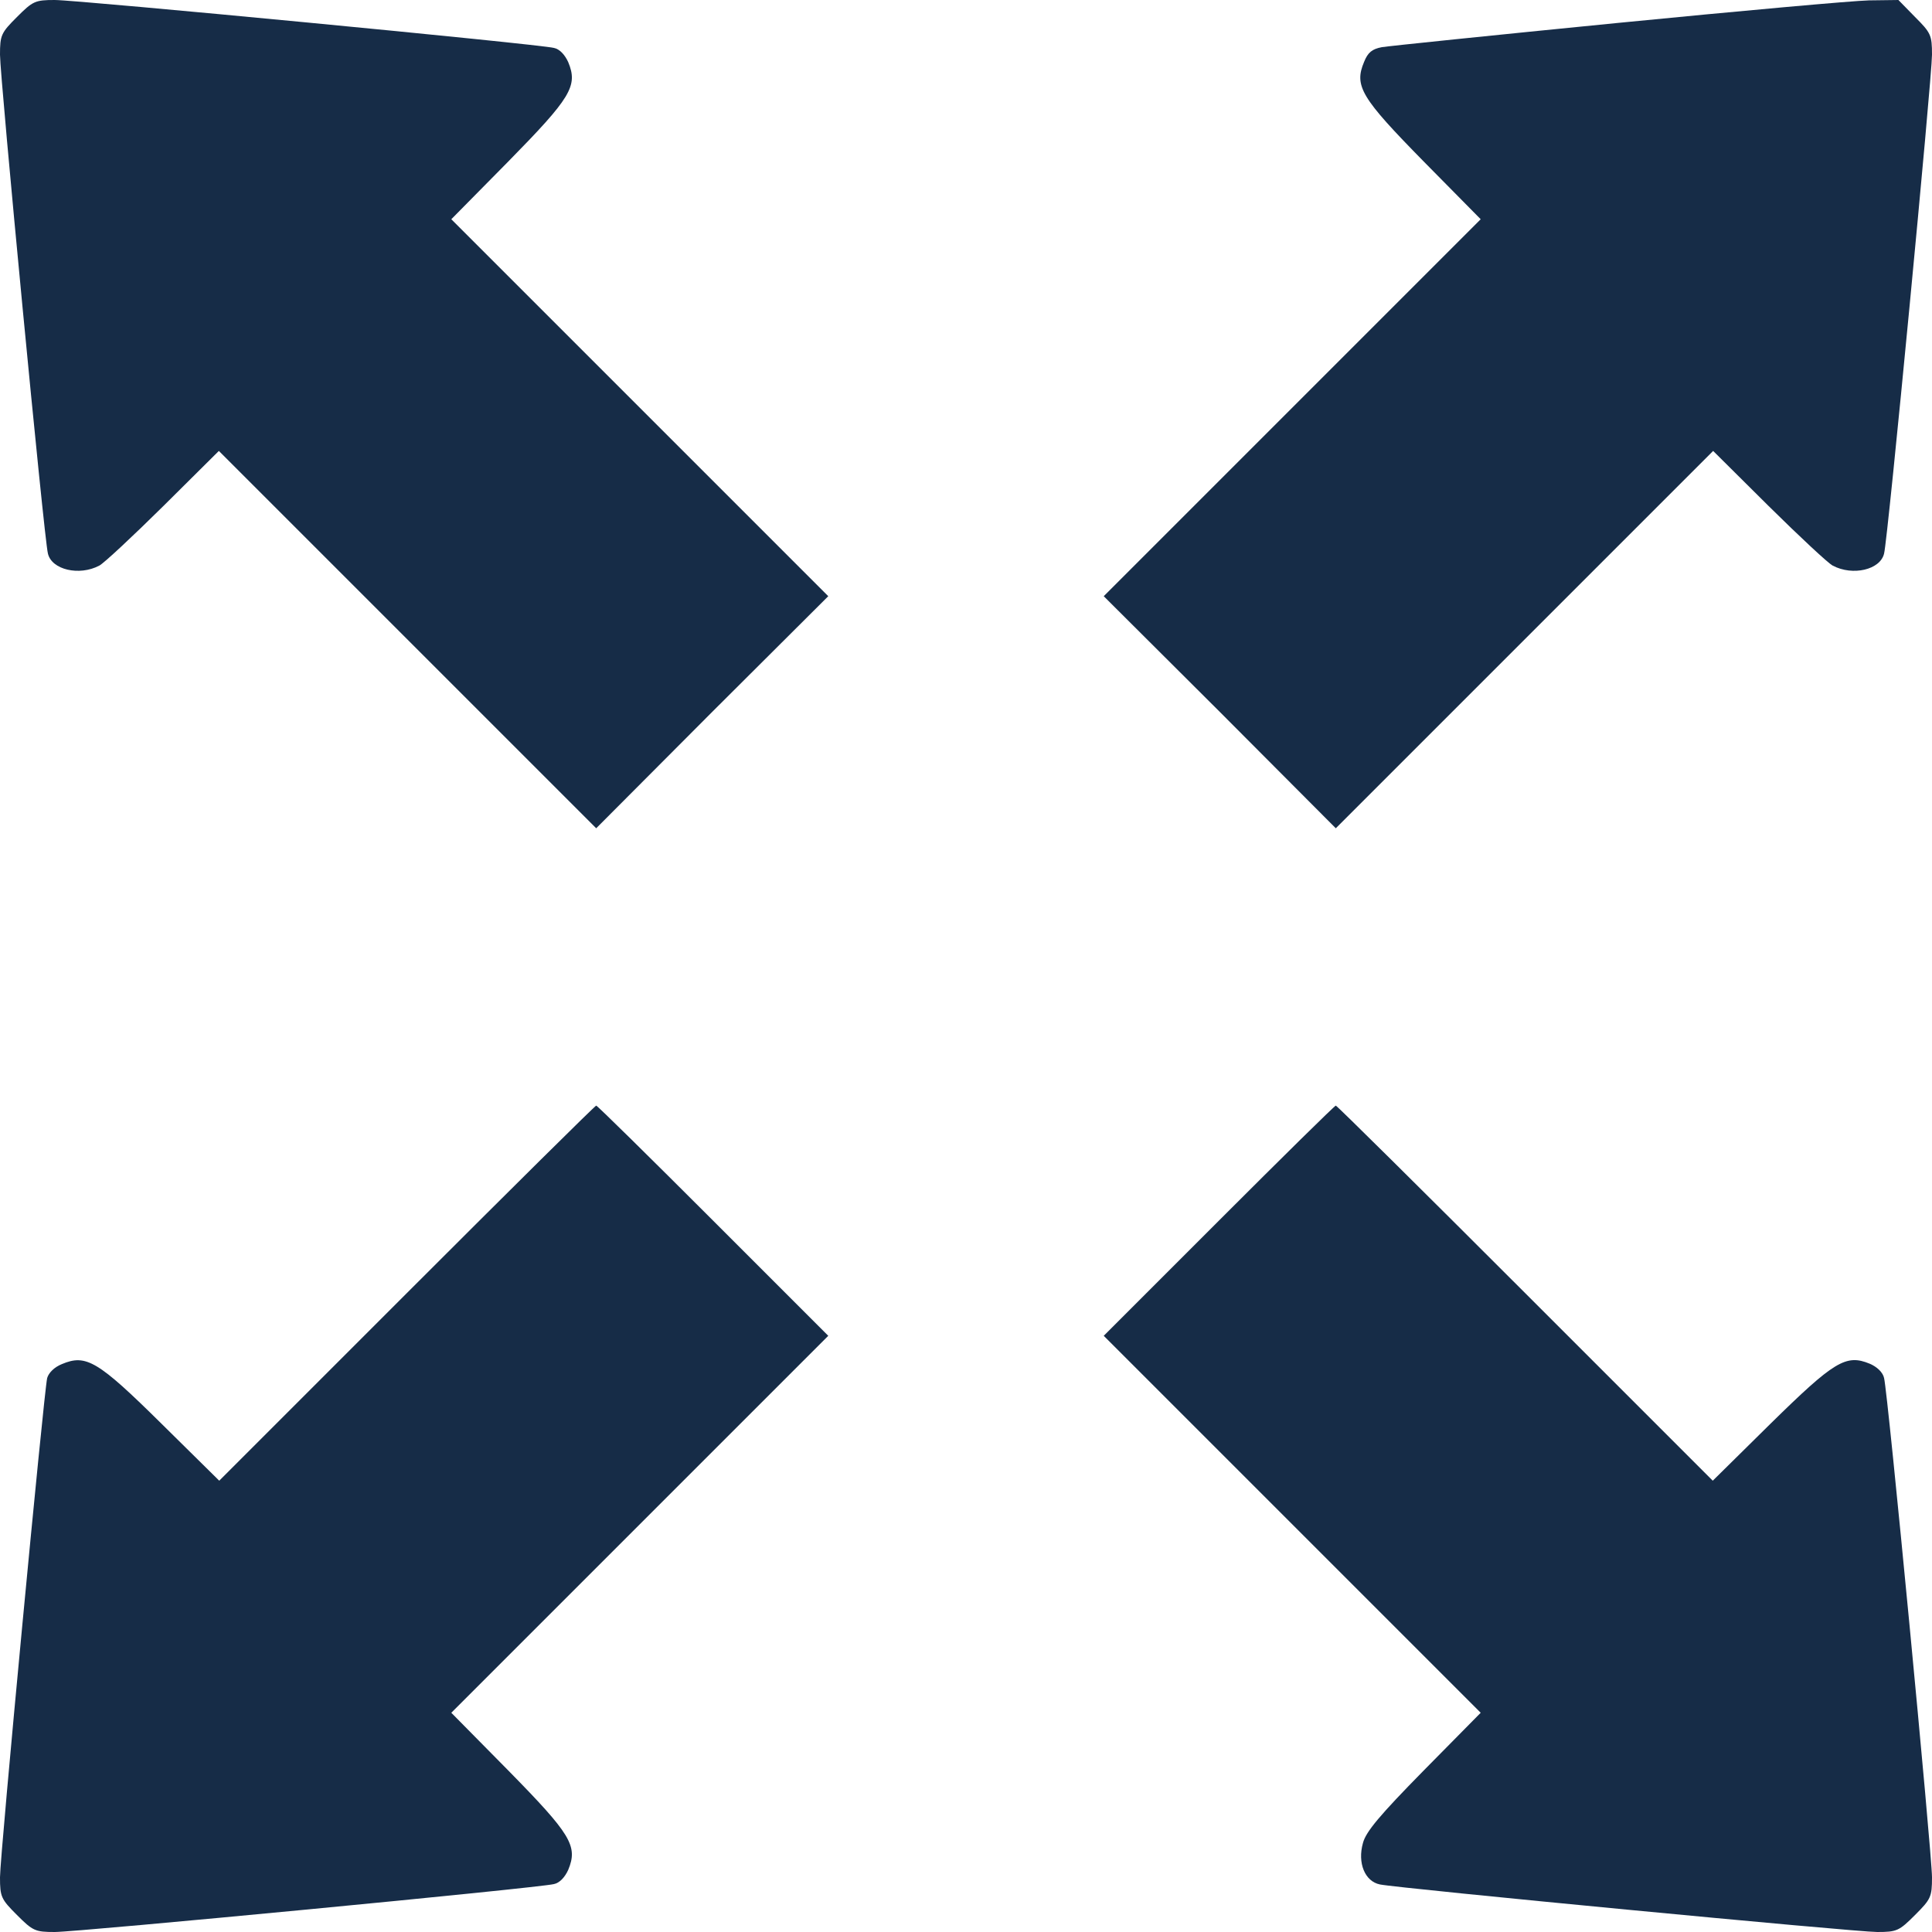 <svg width="512" height="512" viewBox="0 0 512 512" fill="none" xmlns="http://www.w3.org/2000/svg">
<path d="M4.5 4.5C0.3 8.7 0 9.3 0 14.5C0 20.5 11.7 143 12.7 146.7C13.7 151 21 152.7 26.3 149.9C27.5 149.3 35.1 142.2 43.3 134.1L58 119.5L108 169.5L158 219.5L188.7 188.7L219.5 158L169.5 108L119.6 58.1L134.7 42.8C151.3 25.9 153.2 22.8 150.6 16.5C149.7 14.5 148.3 13 146.8 12.7C143 11.7 20.7 0 14.5 0C9.3 0 8.7 0.3 4.5 4.5Z" fill="#162C47"/>
<path d="M428.5 6.1C396.1 9.3 368 12.2 366.2 12.5C363.6 13 362.5 13.9 361.5 16.4C358.8 22.8 360.7 25.9 377.3 42.8L392.4 58.1L342.5 108L292.5 158L323.3 188.7L354 219.5L404 169.5L454 119.5L468.7 134.1C476.9 142.2 484.5 149.3 485.7 149.9C491 152.7 498.3 151 499.3 146.7C500.3 143 512 20.5 512 14.5C512 9.3 511.7 8.7 507.5 4.5L503.1 0L495.3 0.1C491 0.2 461 2.9 428.5 6.1Z" fill="#162C47"/>
<path d="M107.8 342.7L58.1 392.4L42.8 377.3C25.9 360.6 22.8 358.8 16.4 361.5C14.4 362.3 12.9 363.8 12.5 365.2C11.6 369.2 0 491.7 0 497.5C0 502.7 0.3 503.3 4.5 507.5C8.7 511.7 9.3 512 14.5 512C20.7 512 143 500.3 146.8 499.3C148.3 499 149.7 497.5 150.6 495.5C153.2 489.2 151.3 486.1 134.7 469.2L119.6 453.9L169.5 404L219.5 354L189 323.5C172.2 306.7 158.3 293 158 293C157.7 293 135.1 315.4 107.8 342.7Z" fill="#162C47"/>
<path d="M323 323.5L292.5 354L342.5 404L392.4 453.9L377.3 469.2C365.6 481.1 362 485.4 361.2 488.4C359.7 493.7 361.7 498.6 365.7 499.4C370.5 500.4 491.6 512 497.5 512C502.7 512 503.3 511.7 507.5 507.5C511.7 503.3 512 502.7 512 497.5C512 491.4 500.3 369 499.3 365.2C499 363.7 497.4 362.2 495.5 361.4C489.2 358.8 486.1 360.7 469.2 377.3L453.9 392.4L404.2 342.7C376.9 315.4 354.3 293 354 293C353.7 293 339.8 306.7 323 323.5Z" fill="#162C47"/>
</svg>
